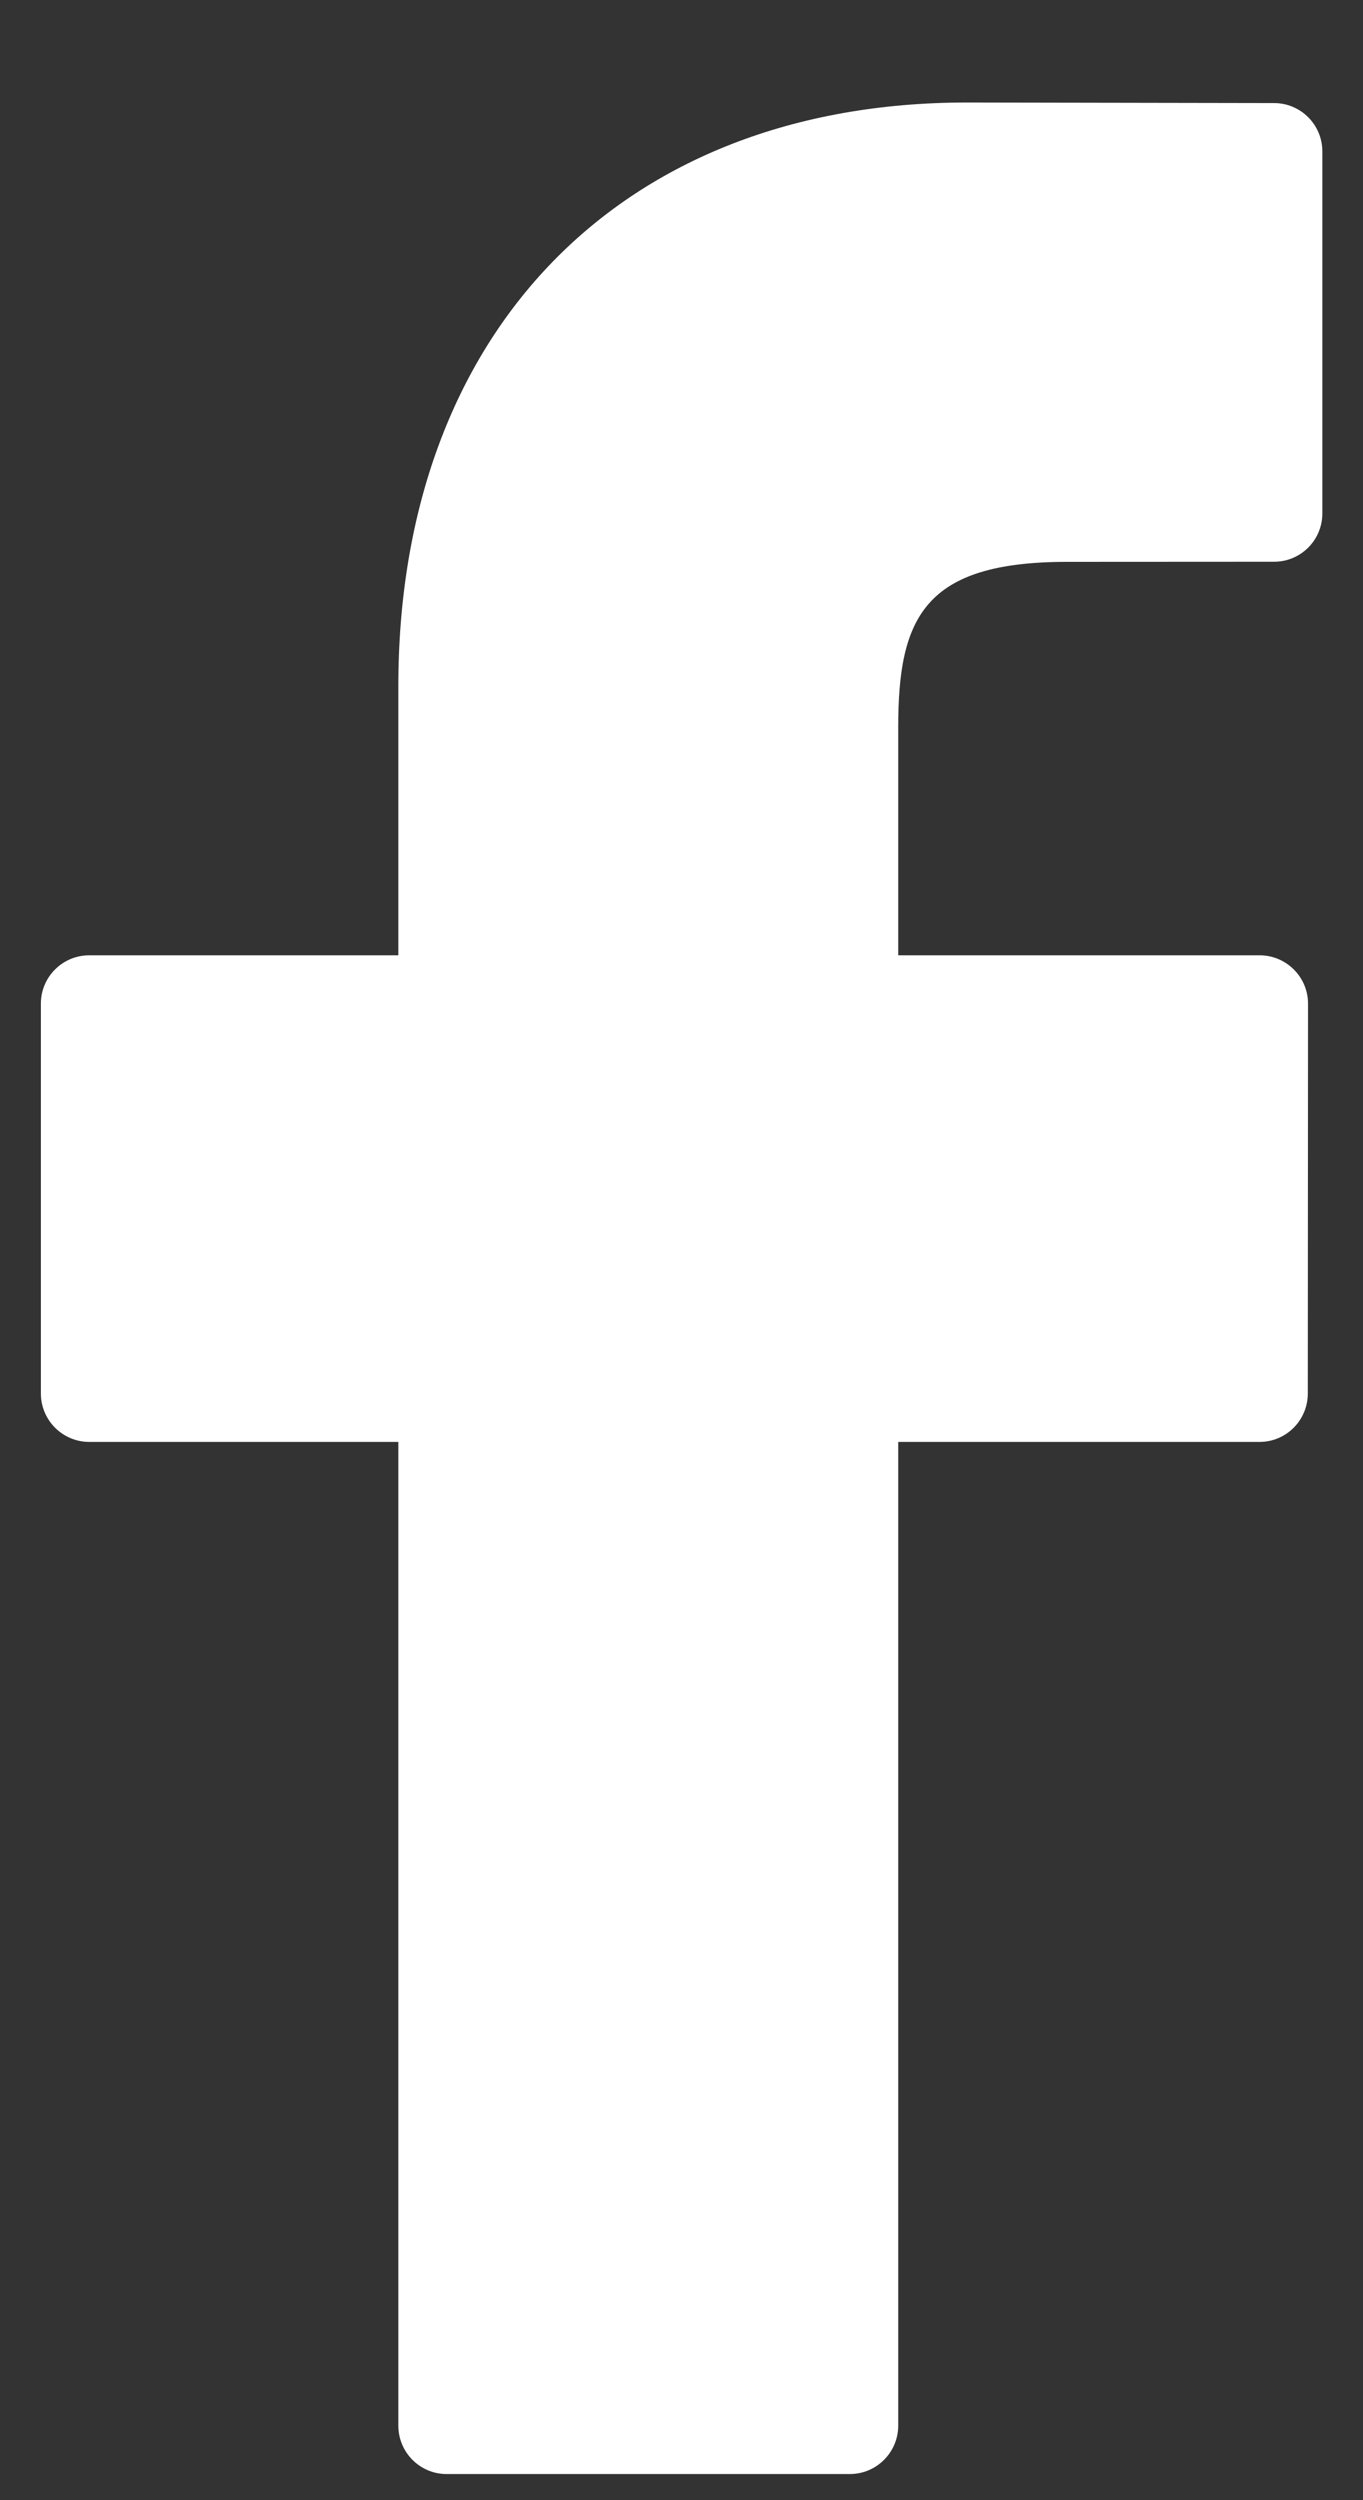 <svg width="12" height="22" viewBox="0 0 12 22" fill="none" xmlns="http://www.w3.org/2000/svg">
<rect x="0" y="0" width="12" height="22" fill="#333333" stroke="none"/>
<path d="M11.217 0.907L8.511 0.902C5.471 0.902 3.507 2.918 3.507 6.038V8.406H0.786C0.551 8.406 0.36 8.596 0.36 8.831V12.262C0.36 12.497 0.551 12.688 0.786 12.688H3.507V21.344C3.507 21.579 3.697 21.77 3.932 21.77H7.482C7.717 21.77 7.908 21.579 7.908 21.344V12.688H11.089C11.324 12.688 11.514 12.497 11.514 12.262L11.516 8.831C11.516 8.719 11.471 8.61 11.391 8.531C11.311 8.451 11.203 8.406 11.09 8.406H7.908V6.398C7.908 5.434 8.137 4.944 9.394 4.944L11.217 4.943C11.452 4.943 11.642 4.753 11.642 4.518V1.332C11.642 1.098 11.452 0.907 11.217 0.907Z" fill="white"/>
</svg>
